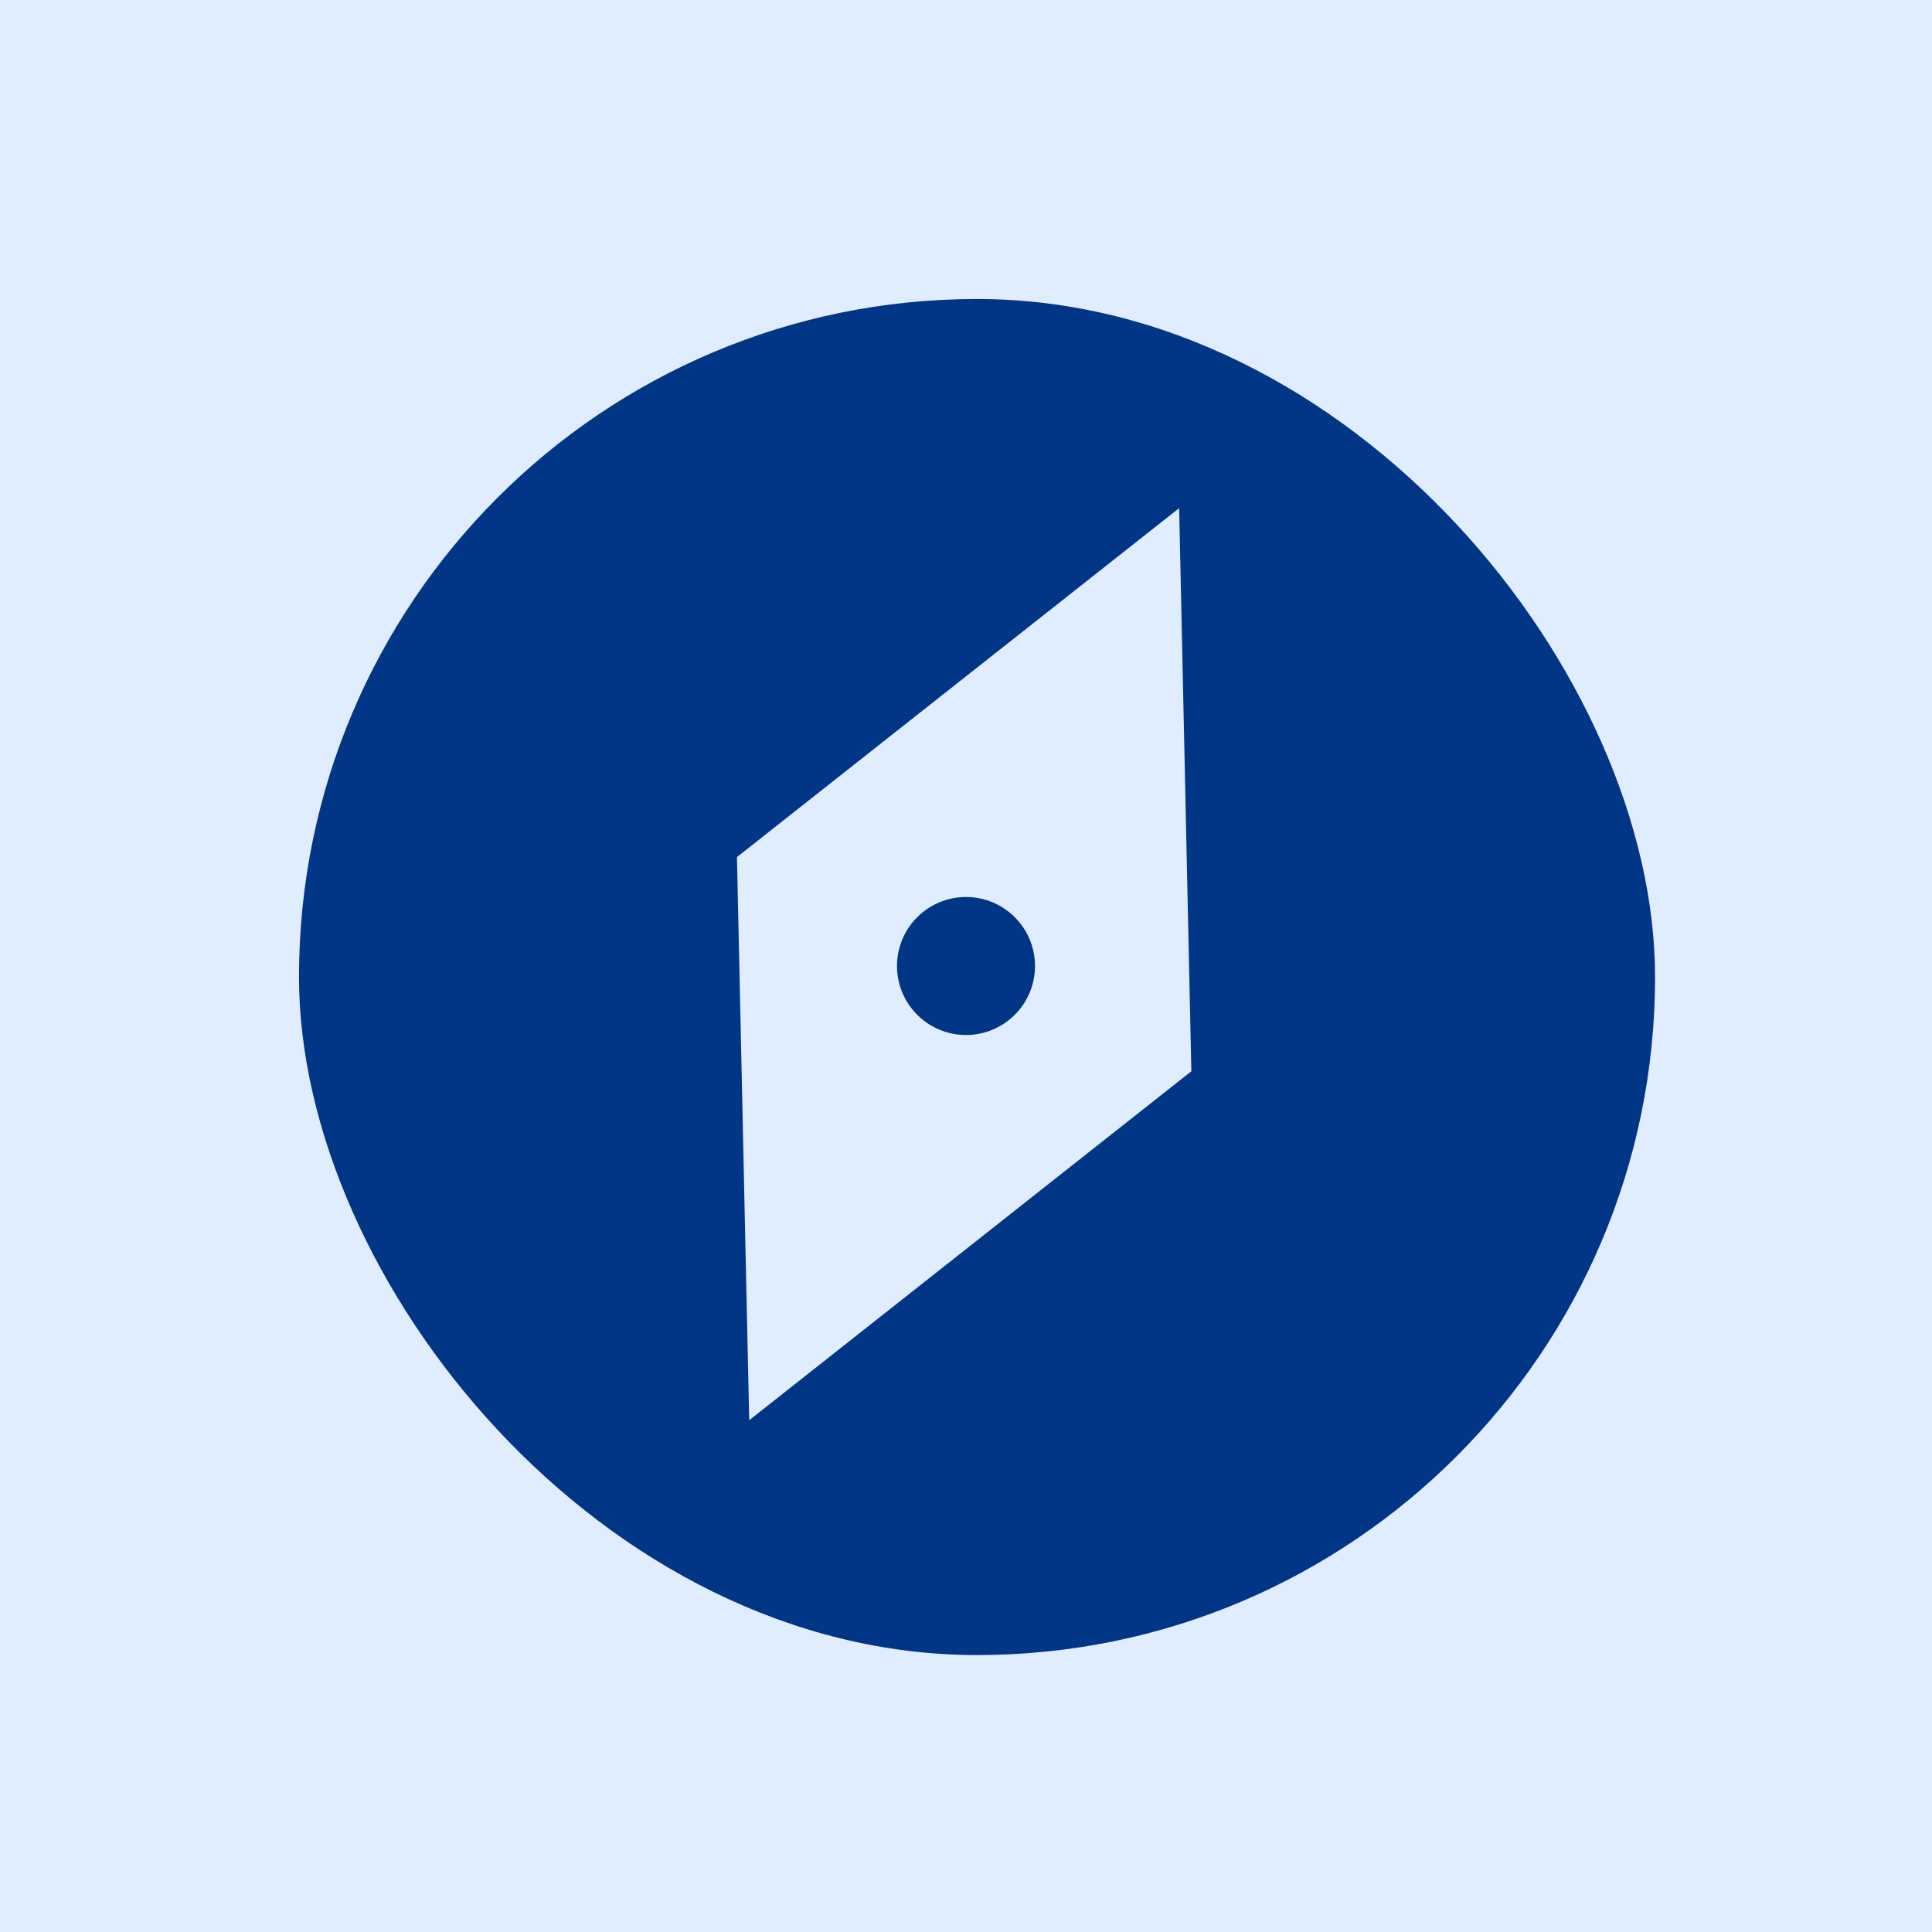 <svg width="84" height="84" viewBox="0 0 84 84" fill="none" xmlns="http://www.w3.org/2000/svg">
<rect width="84" height="84" fill="#DFEDFF"/>
<rect x="13" y="13" width="58.959" height="58.959" rx="29.48" fill="#013585"/>
<path d="M32.042 37.264L51.267 22.093L51.798 46.577L32.574 61.749L32.042 37.264Z" fill="#DFEDFF"/>
<circle cx="42" cy="42" r="3" fill="#013585"/>
</svg>
